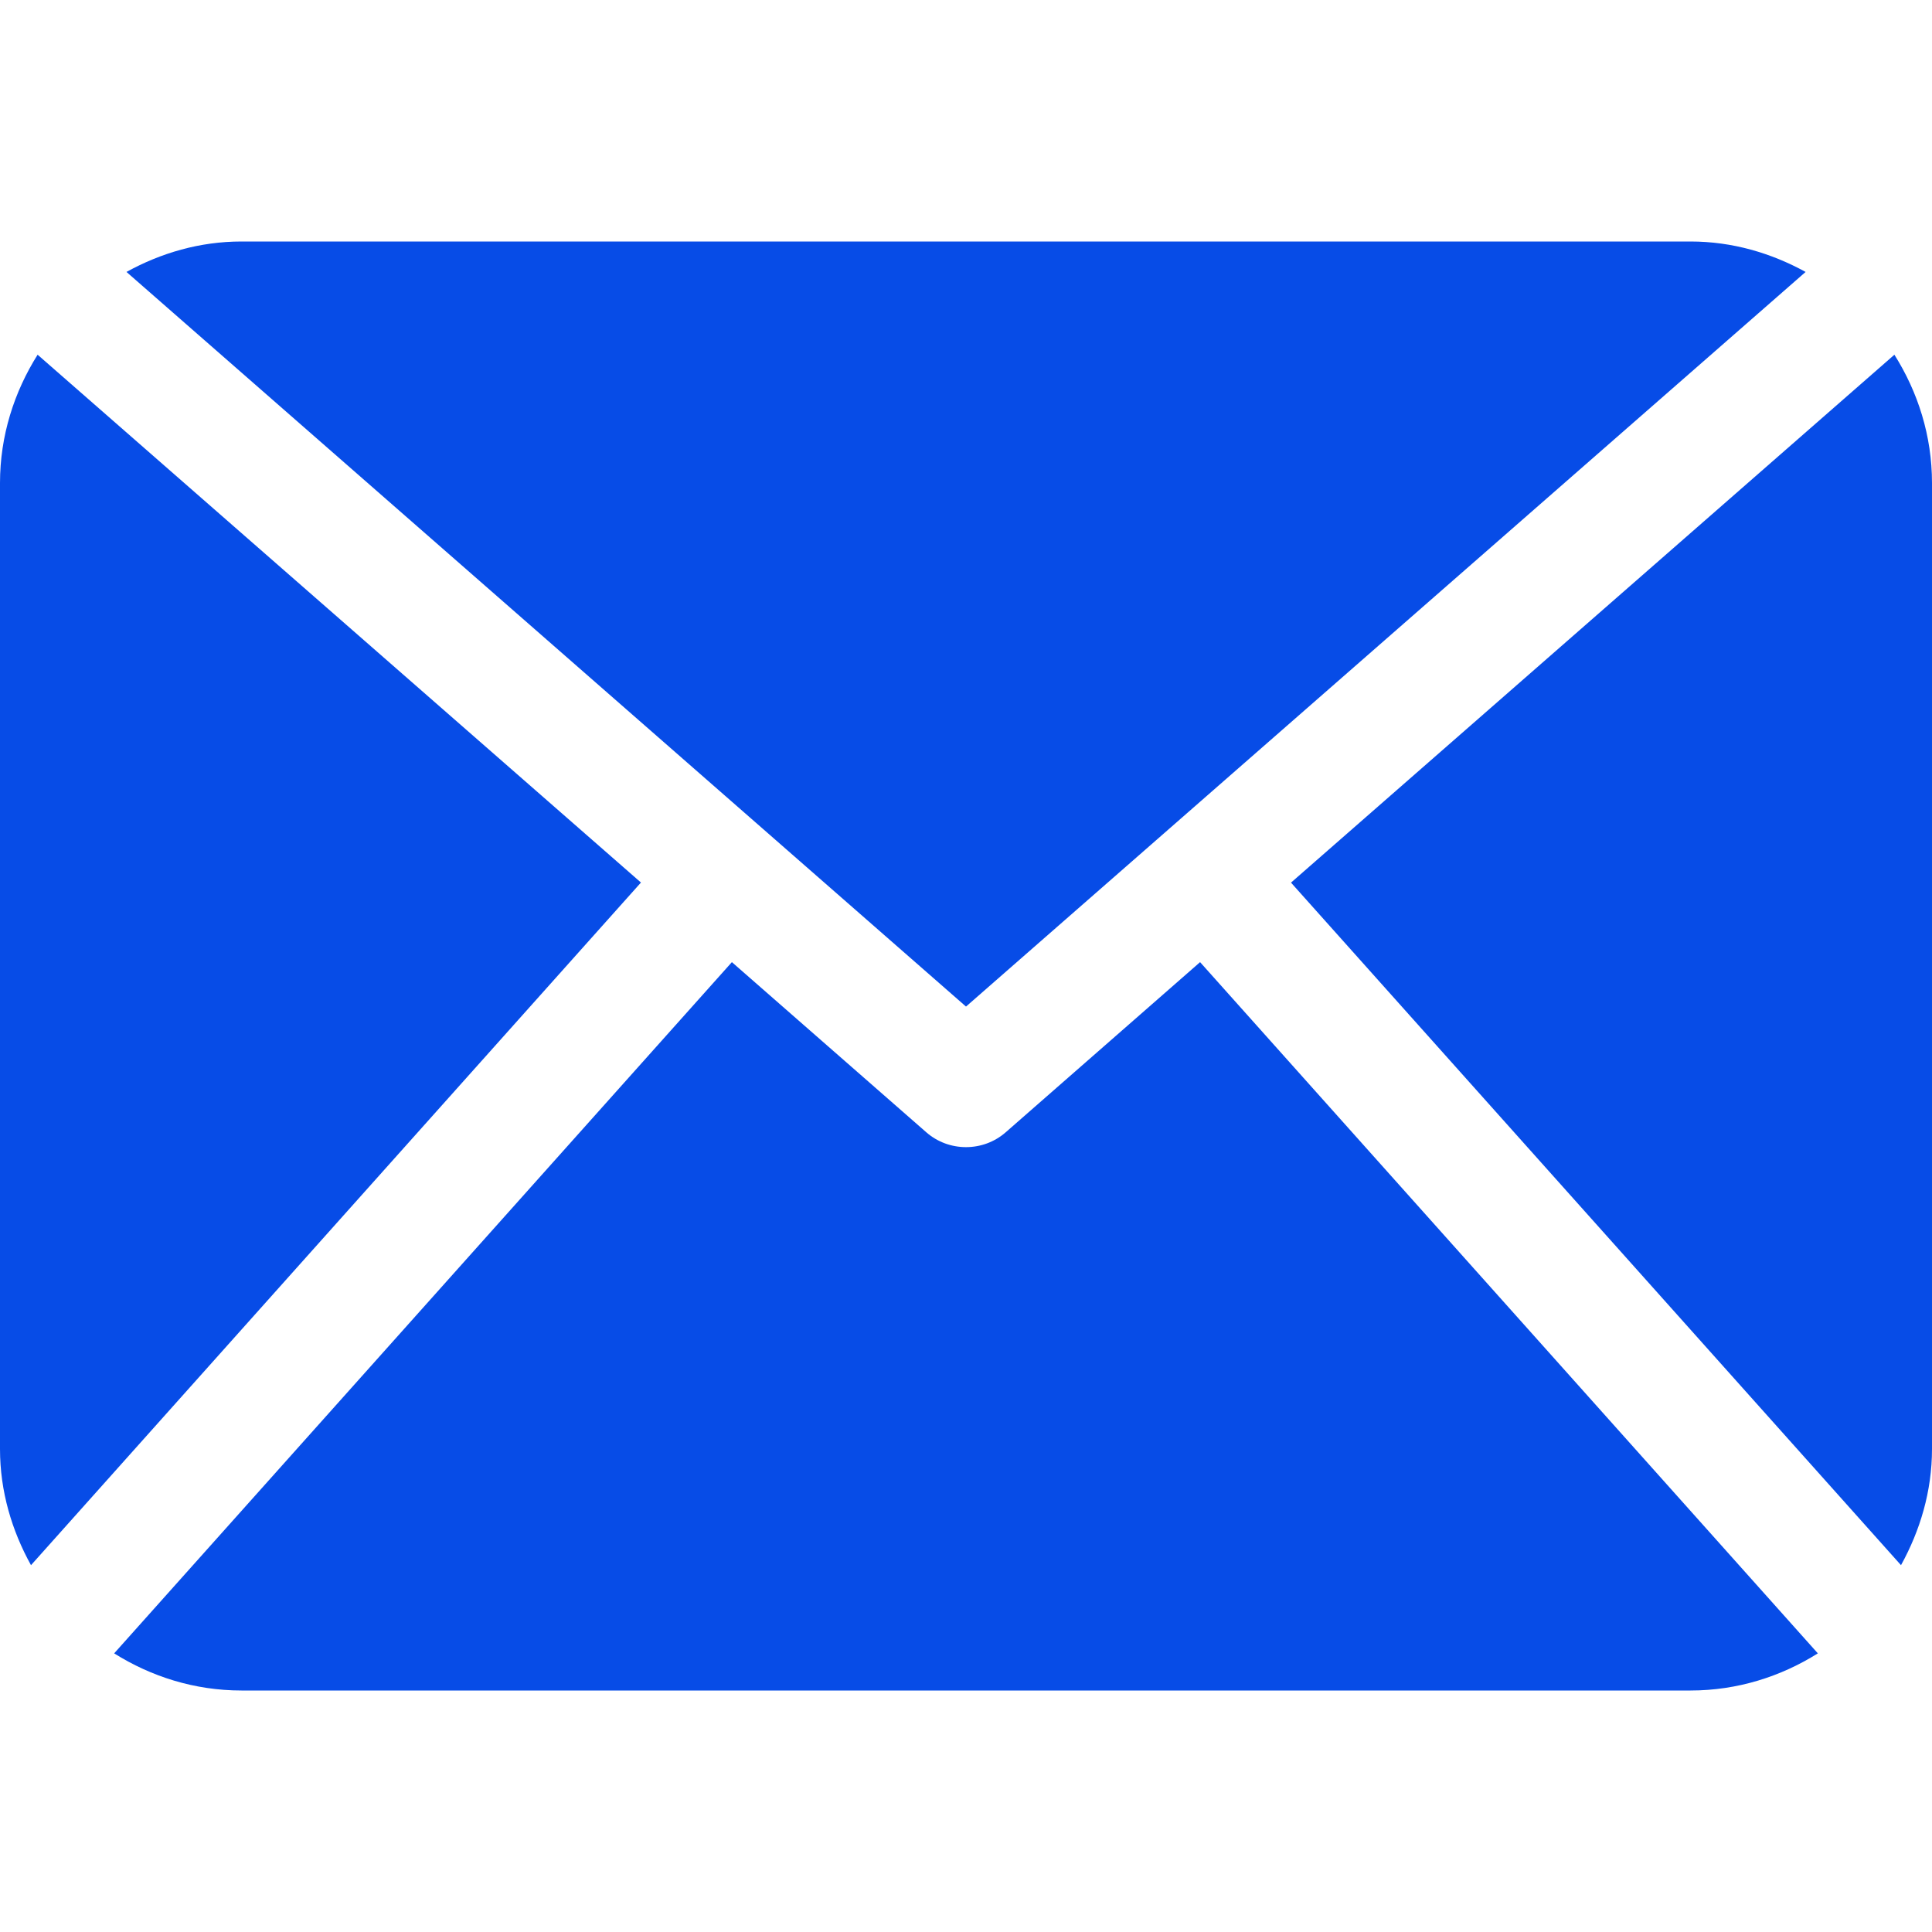 <?xml version="1.0" encoding="UTF-8"?> <svg xmlns="http://www.w3.org/2000/svg" width="45" height="45" viewBox="0 0 45 45" fill="none"><path d="M45 33.75C45 34.736 44.722 35.651 44.278 36.456L30.07 20.558L44.124 8.262C44.671 9.13 45 10.149 45 11.25V33.75ZM22.5 23.445L42.056 6.334C41.254 5.894 40.35 5.625 39.375 5.625H5.625C4.649 5.625 3.745 5.894 2.946 6.334L22.5 23.445ZM27.952 22.41L23.425 26.373C23.161 26.604 22.831 26.719 22.5 26.719C22.169 26.719 21.839 26.604 21.575 26.373L17.047 22.41L2.659 38.51C3.521 39.051 4.532 39.375 5.625 39.375H39.375C40.468 39.375 41.479 39.051 42.341 38.51L27.952 22.41ZM0.876 8.262C0.33 9.13 0 10.149 0 11.25V33.75C0 34.736 0.276 35.651 0.722 36.456L14.929 20.556L0.876 8.262Z" fill="#074CE7"></path></svg> 